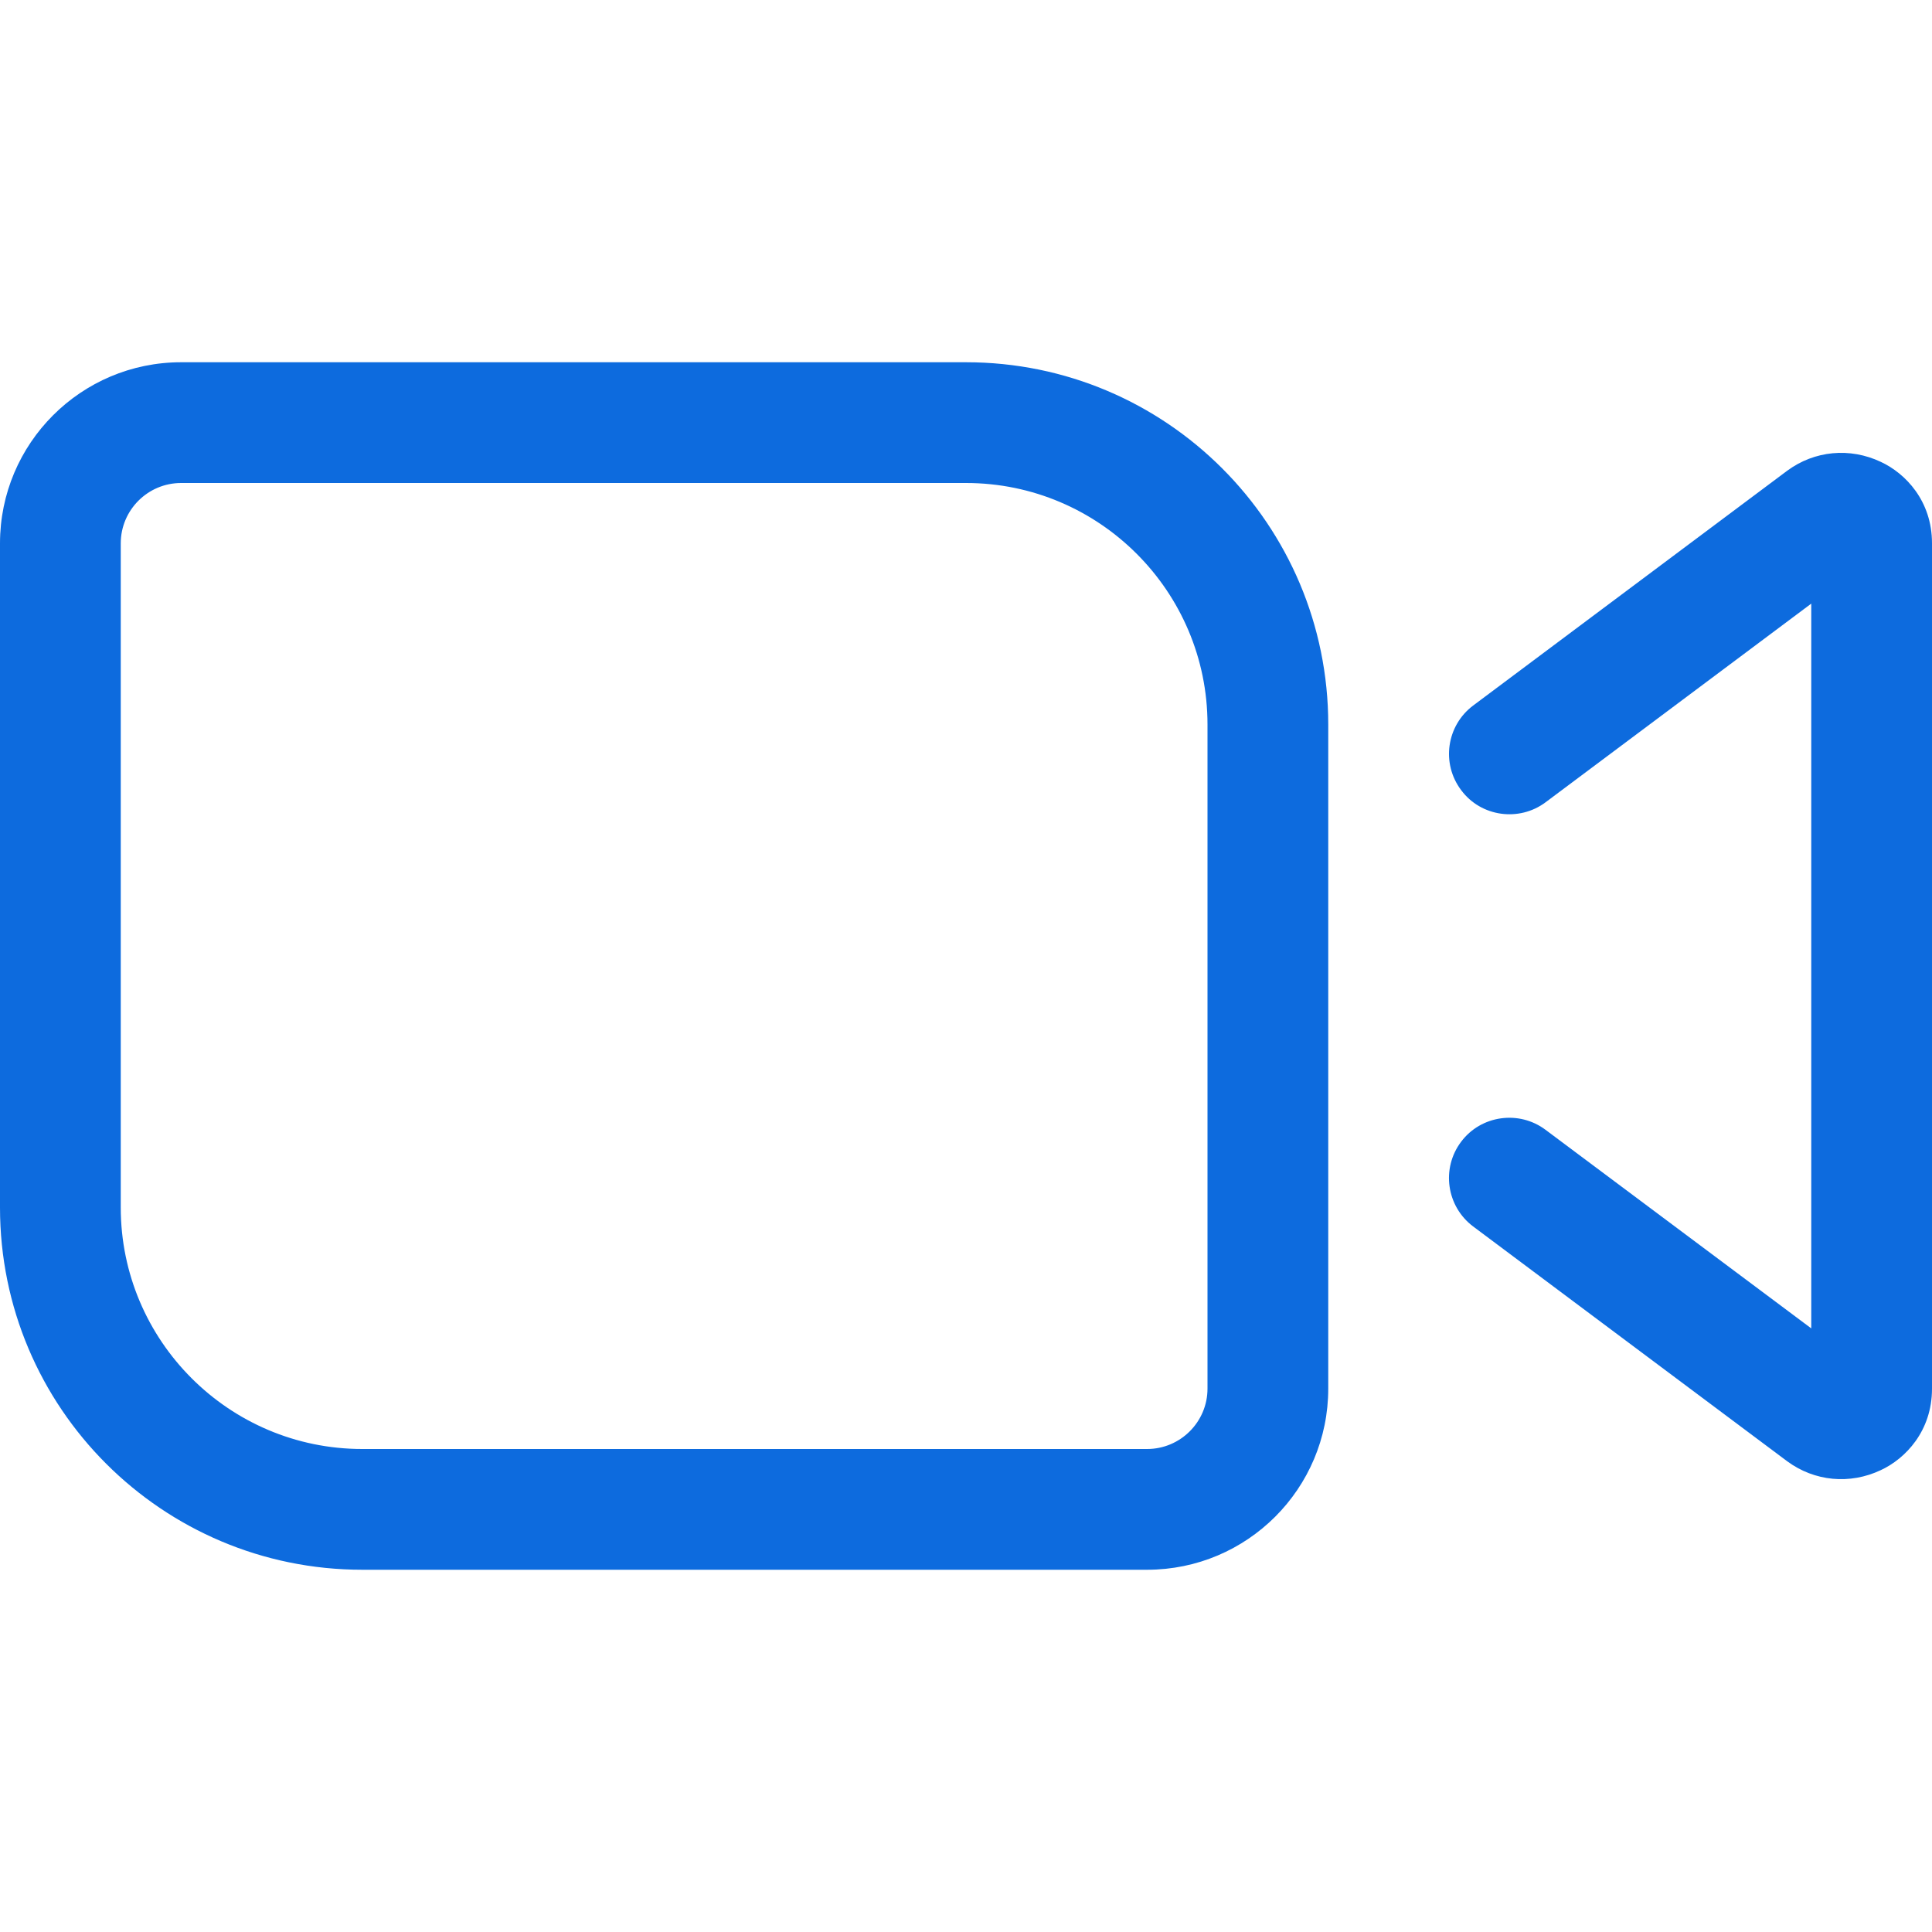 <?xml version="1.0" encoding="UTF-8"?>
<svg xmlns="http://www.w3.org/2000/svg" width="16" height="16" viewBox="0 0 16 16" fill="none">
  <path d="M8 4C9.103 4 10 4.897 10 6V11.5C10 11.776 9.775 12 9.5 12H3C1.897 12 1 11.103 1 10V4.5C1 4.224 1.224 4 1.5 4H8ZM15.576 3.825C15.32 3.704 15.027 3.731 14.8 3.899L12.2 5.843C11.979 6.009 11.934 6.323 12.101 6.544C12.265 6.765 12.581 6.808 12.8 6.644L15 4.999V11.001L12.8 9.357C12.581 9.192 12.265 9.235 12.1 9.456C11.934 9.677 11.979 9.991 12.2 10.157L14.8 12.101C15.027 12.269 15.32 12.296 15.576 12.175C15.779 12.081 16 11.852 16 11.501V4.499C16 4.147 15.779 3.919 15.576 3.825ZM8 3H1.5C0.671 3 0 3.672 0 4.5V10C0 11.657 1.343 13 3 13H9.5C10.328 13 11 12.329 11 11.5V6C11 4.343 9.657 3 8 3Z" fill="#0D6BDE"></path>
</svg>

